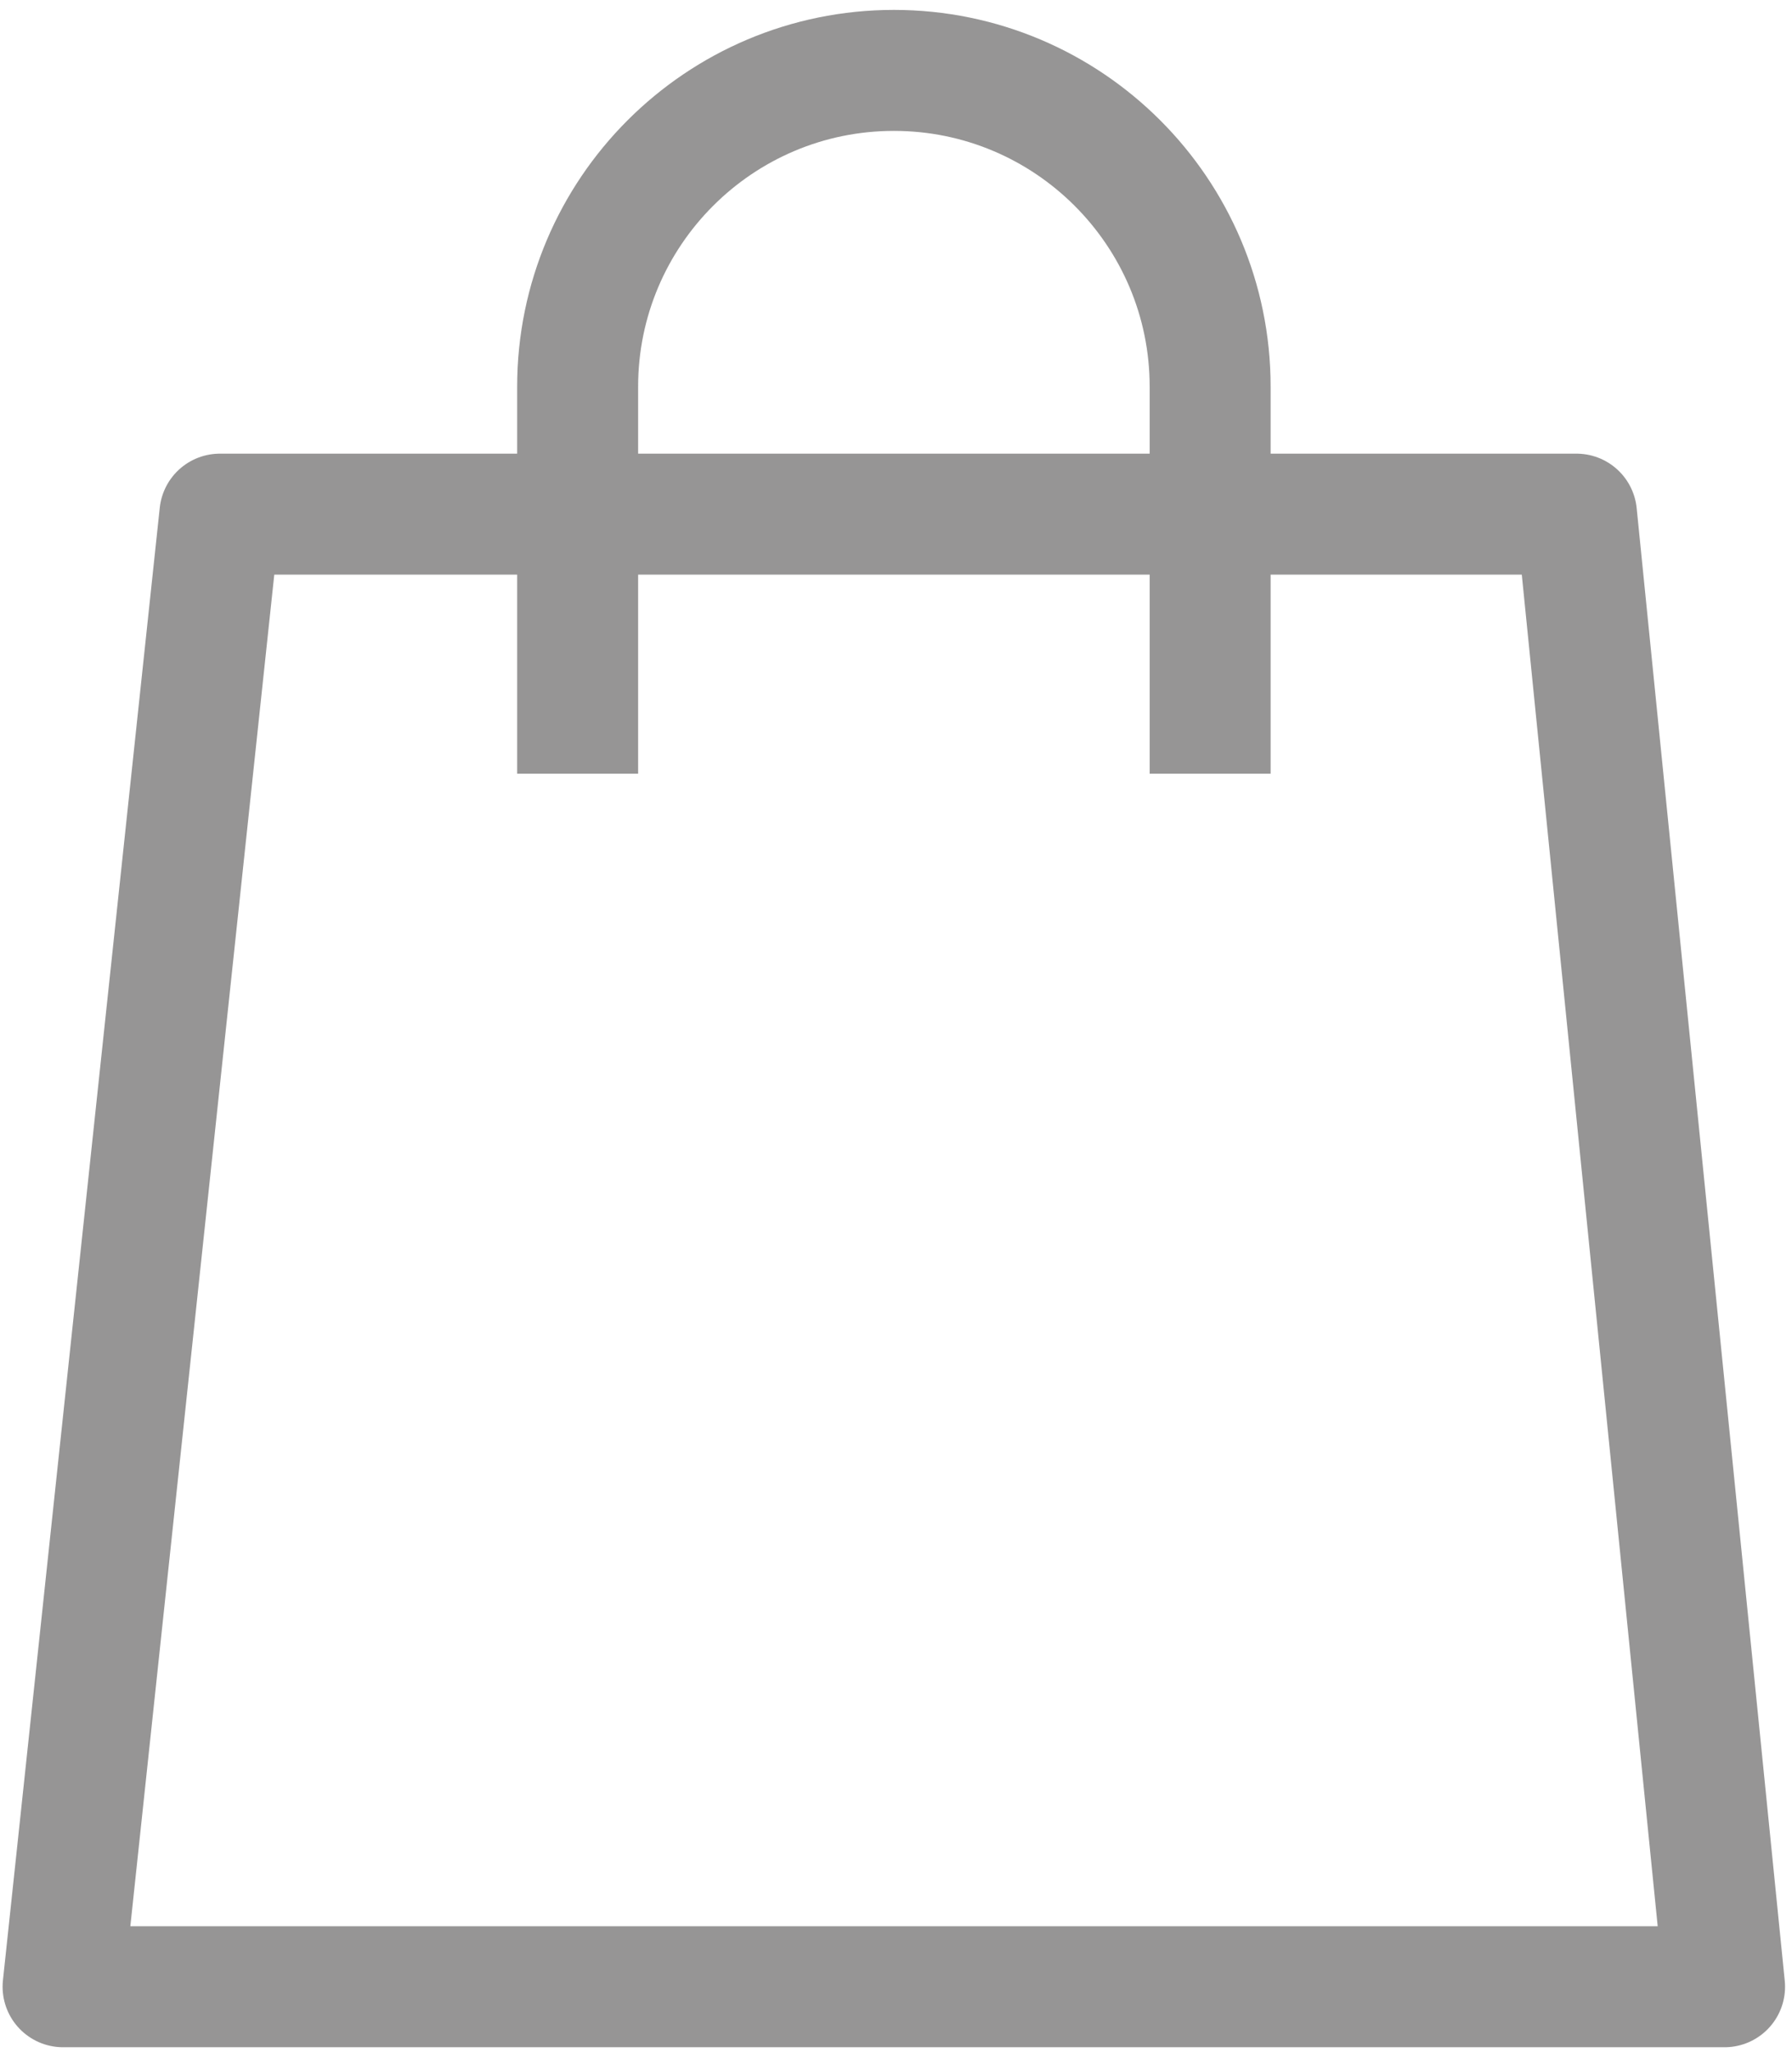 <?xml version="1.0" encoding="UTF-8" standalone="no"?> <svg xmlns="http://www.w3.org/2000/svg" xmlns:xlink="http://www.w3.org/1999/xlink" xmlns:serif="http://www.serif.com/" width="100%" height="100%" viewBox="0 0 76 87" xml:space="preserve" style="fill-rule:evenodd;clip-rule:evenodd;stroke-linecap:square;stroke-linejoin:round;stroke-miterlimit:1.5;"> <rect id="_2" serif:id="2" x="-0" y="-0" width="76" height="87" style="fill:none;"></rect> <clipPath id="_clip1"> <rect x="-0" y="-0" width="76" height="87"></rect> </clipPath> <g clip-path="url(#_clip1)"> <g> <path d="M66.86,21.8l-57.534,0l-6.651,62.438l70.465,-0l-6.28,-62.438Z" style="fill:none;stroke:#969595;stroke-width:5.13px;"></path> <path d="M51.323,30.241l0,-13.843c0,-7.403 -6.01,-13.413 -13.412,-13.413c-7.403,-0 -13.413,6.01 -13.413,13.413l0,13.843" style="fill:none;stroke:#969595;stroke-width:5.13px;"></path> </g> </g> </svg> 